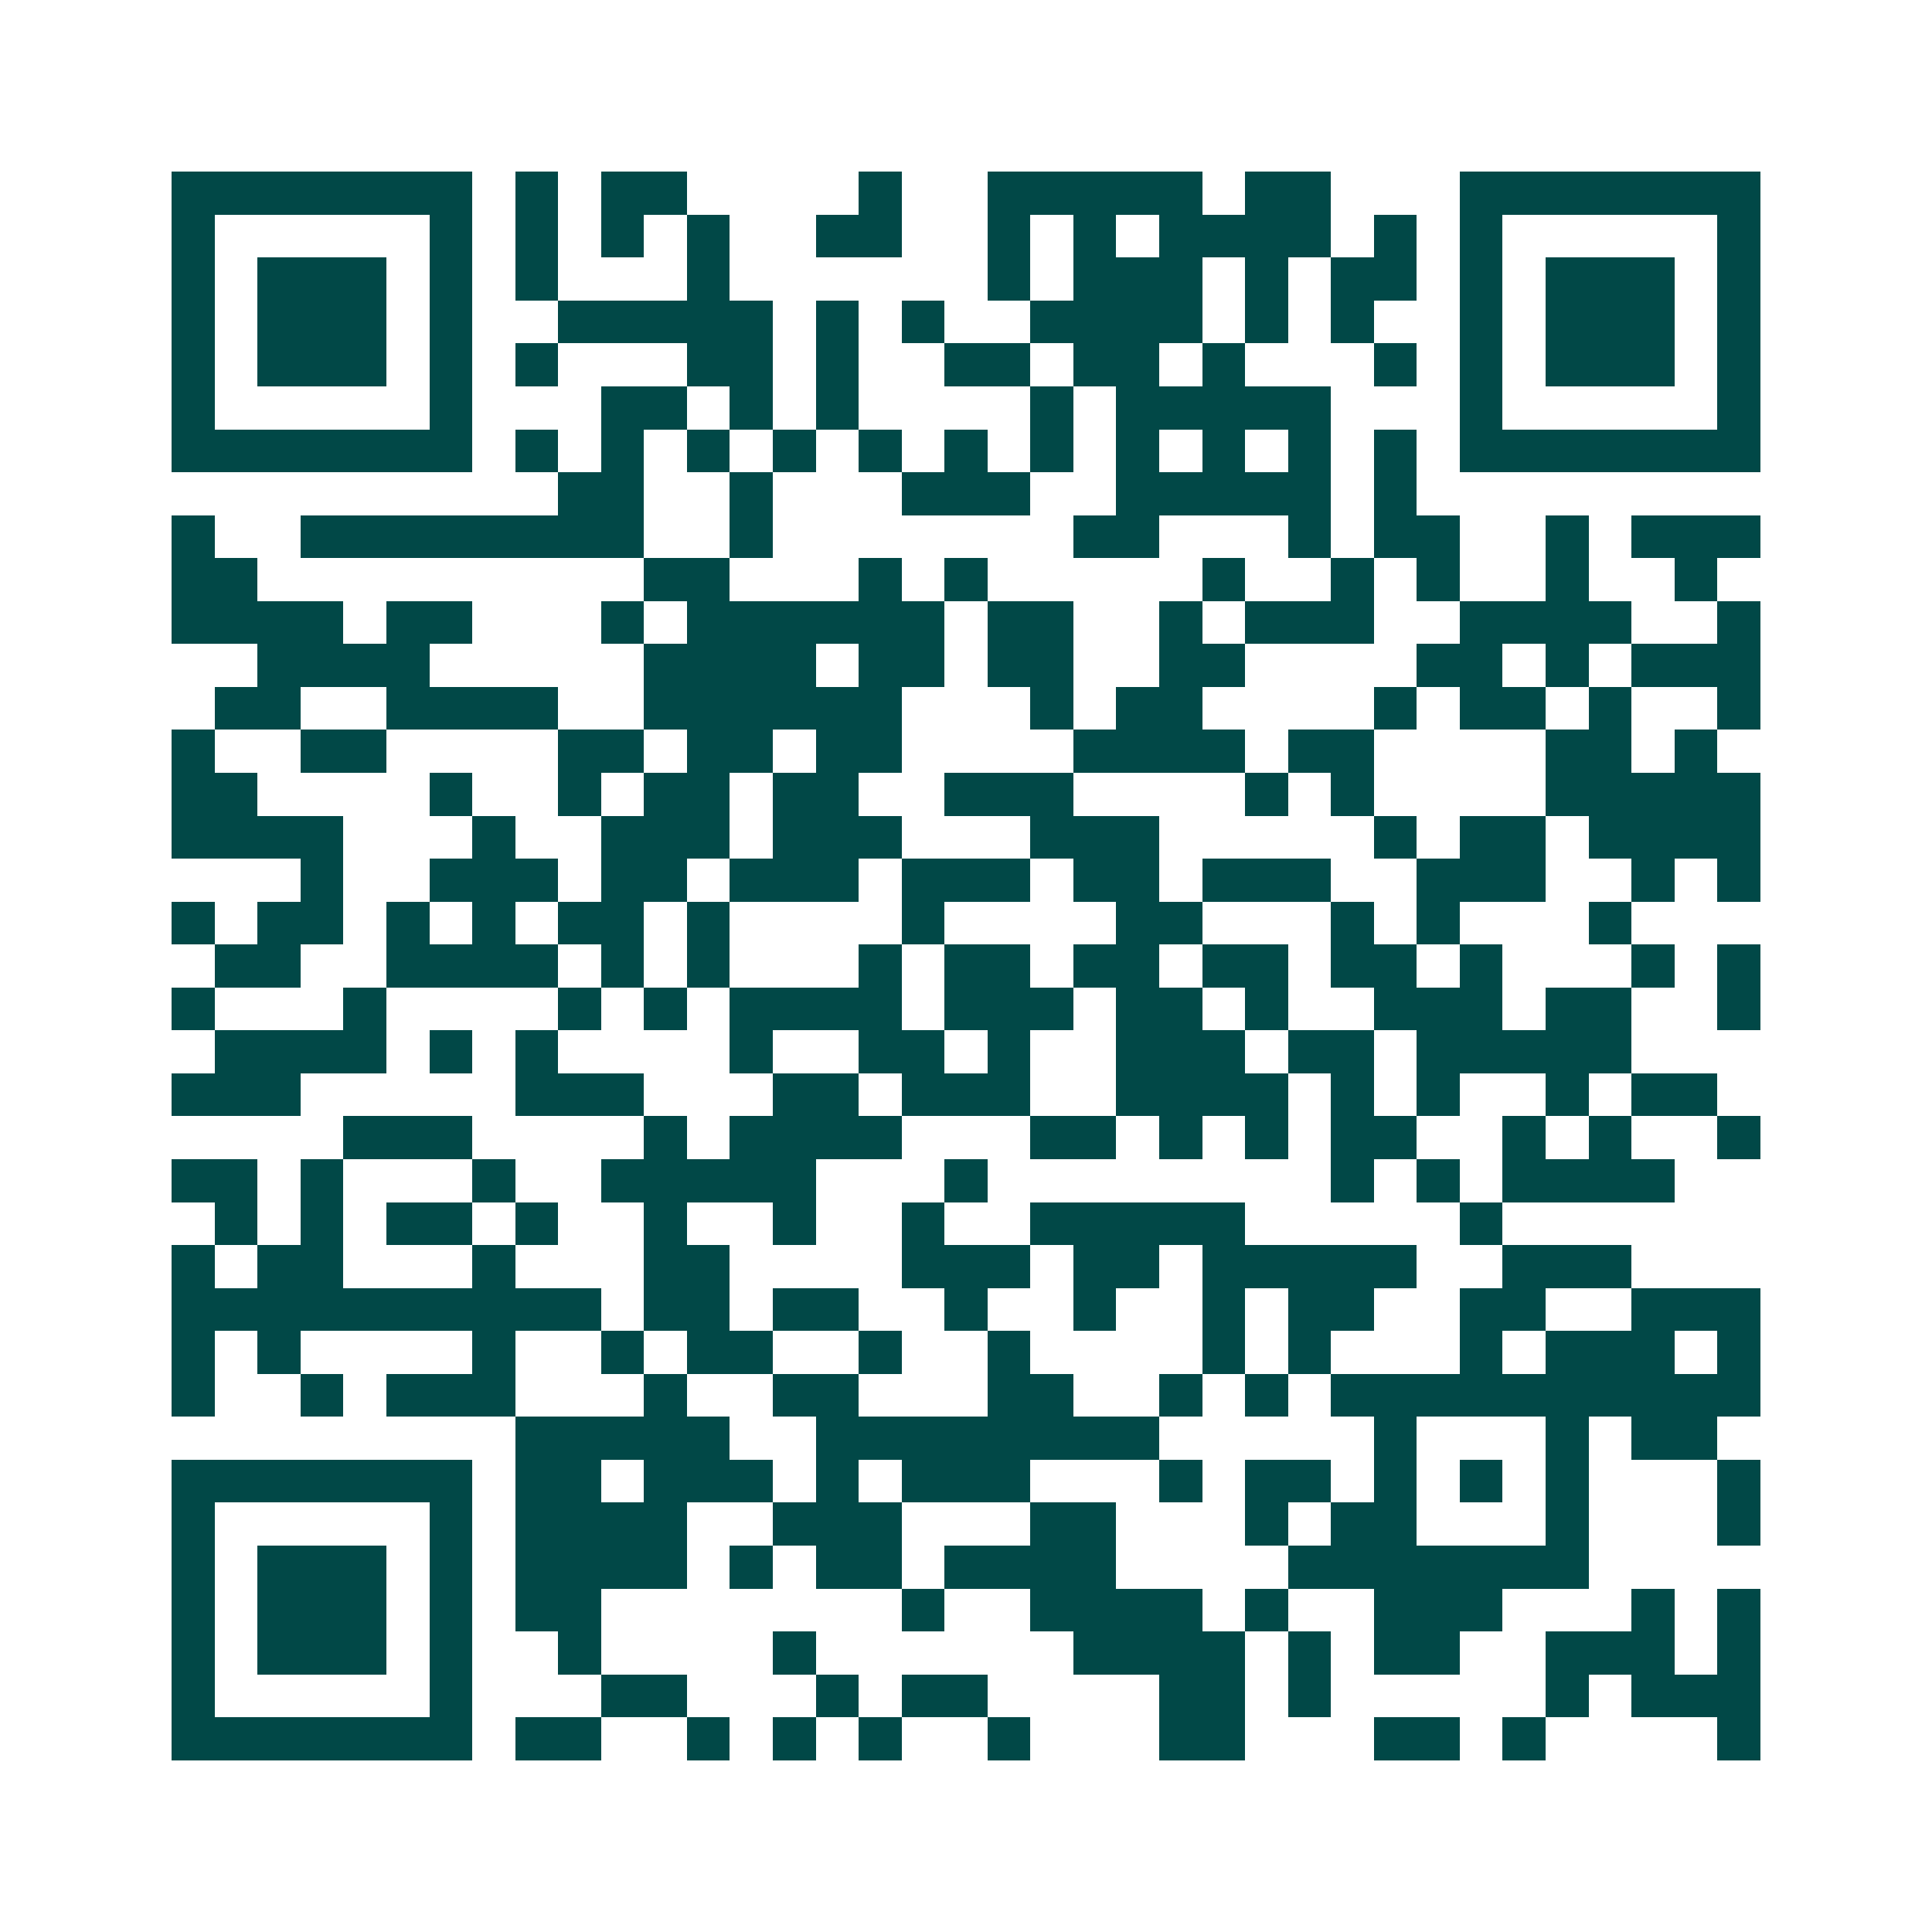 <svg xmlns="http://www.w3.org/2000/svg" width="200" height="200" viewBox="0 0 45 45" shape-rendering="crispEdges"><path fill="#ffffff" d="M0 0h45v45H0z"/><path stroke="#014847" d="M4 4.5h7m1 0h1m1 0h2m4 0h1m2 0h5m1 0h2m3 0h7M4 5.5h1m5 0h1m1 0h1m1 0h1m1 0h1m2 0h2m2 0h1m1 0h1m1 0h4m1 0h1m1 0h1m5 0h1M4 6.5h1m1 0h3m1 0h1m1 0h1m3 0h1m6 0h1m1 0h3m1 0h1m1 0h2m1 0h1m1 0h3m1 0h1M4 7.5h1m1 0h3m1 0h1m2 0h5m1 0h1m1 0h1m2 0h4m1 0h1m1 0h1m2 0h1m1 0h3m1 0h1M4 8.5h1m1 0h3m1 0h1m1 0h1m3 0h2m1 0h1m2 0h2m1 0h2m1 0h1m3 0h1m1 0h1m1 0h3m1 0h1M4 9.5h1m5 0h1m3 0h2m1 0h1m1 0h1m4 0h1m1 0h5m3 0h1m5 0h1M4 10.5h7m1 0h1m1 0h1m1 0h1m1 0h1m1 0h1m1 0h1m1 0h1m1 0h1m1 0h1m1 0h1m1 0h1m1 0h7M13 11.5h2m2 0h1m3 0h3m2 0h5m1 0h1M4 12.5h1m2 0h8m2 0h1m7 0h2m3 0h1m1 0h2m2 0h1m1 0h3M4 13.5h2m9 0h2m3 0h1m1 0h1m5 0h1m2 0h1m1 0h1m2 0h1m2 0h1M4 14.5h4m1 0h2m3 0h1m1 0h6m1 0h2m2 0h1m1 0h3m2 0h4m2 0h1M6 15.5h4m5 0h4m1 0h2m1 0h2m2 0h2m4 0h2m1 0h1m1 0h3M5 16.5h2m2 0h4m2 0h6m3 0h1m1 0h2m4 0h1m1 0h2m1 0h1m2 0h1M4 17.5h1m2 0h2m4 0h2m1 0h2m1 0h2m4 0h4m1 0h2m4 0h2m1 0h1M4 18.5h2m4 0h1m2 0h1m1 0h2m1 0h2m2 0h3m4 0h1m1 0h1m4 0h5M4 19.5h4m3 0h1m2 0h3m1 0h3m3 0h3m5 0h1m1 0h2m1 0h4M7 20.5h1m2 0h3m1 0h2m1 0h3m1 0h3m1 0h2m1 0h3m2 0h3m2 0h1m1 0h1M4 21.5h1m1 0h2m1 0h1m1 0h1m1 0h2m1 0h1m4 0h1m4 0h2m3 0h1m1 0h1m3 0h1M5 22.5h2m2 0h4m1 0h1m1 0h1m3 0h1m1 0h2m1 0h2m1 0h2m1 0h2m1 0h1m3 0h1m1 0h1M4 23.5h1m3 0h1m4 0h1m1 0h1m1 0h4m1 0h3m1 0h2m1 0h1m2 0h3m1 0h2m2 0h1M5 24.5h4m1 0h1m1 0h1m4 0h1m2 0h2m1 0h1m2 0h3m1 0h2m1 0h5M4 25.5h3m5 0h3m3 0h2m1 0h3m2 0h4m1 0h1m1 0h1m2 0h1m1 0h2M8 26.5h3m4 0h1m1 0h4m3 0h2m1 0h1m1 0h1m1 0h2m2 0h1m1 0h1m2 0h1M4 27.5h2m1 0h1m3 0h1m2 0h5m3 0h1m8 0h1m1 0h1m1 0h4M5 28.5h1m1 0h1m1 0h2m1 0h1m2 0h1m2 0h1m2 0h1m2 0h5m5 0h1M4 29.5h1m1 0h2m3 0h1m3 0h2m4 0h3m1 0h2m1 0h5m2 0h3M4 30.5h10m1 0h2m1 0h2m2 0h1m2 0h1m2 0h1m1 0h2m2 0h2m2 0h3M4 31.5h1m1 0h1m4 0h1m2 0h1m1 0h2m2 0h1m2 0h1m4 0h1m1 0h1m3 0h1m1 0h3m1 0h1M4 32.5h1m2 0h1m1 0h3m3 0h1m2 0h2m3 0h2m2 0h1m1 0h1m1 0h10M12 33.5h5m2 0h8m5 0h1m3 0h1m1 0h2M4 34.5h7m1 0h2m1 0h3m1 0h1m1 0h3m3 0h1m1 0h2m1 0h1m1 0h1m1 0h1m3 0h1M4 35.5h1m5 0h1m1 0h4m2 0h3m3 0h2m3 0h1m1 0h2m3 0h1m3 0h1M4 36.5h1m1 0h3m1 0h1m1 0h4m1 0h1m1 0h2m1 0h4m4 0h7M4 37.5h1m1 0h3m1 0h1m1 0h2m7 0h1m2 0h4m1 0h1m2 0h3m3 0h1m1 0h1M4 38.5h1m1 0h3m1 0h1m2 0h1m4 0h1m6 0h4m1 0h1m1 0h2m2 0h3m1 0h1M4 39.5h1m5 0h1m3 0h2m3 0h1m1 0h2m4 0h2m1 0h1m5 0h1m1 0h3M4 40.5h7m1 0h2m2 0h1m1 0h1m1 0h1m2 0h1m3 0h2m3 0h2m1 0h1m4 0h1"/></svg>
